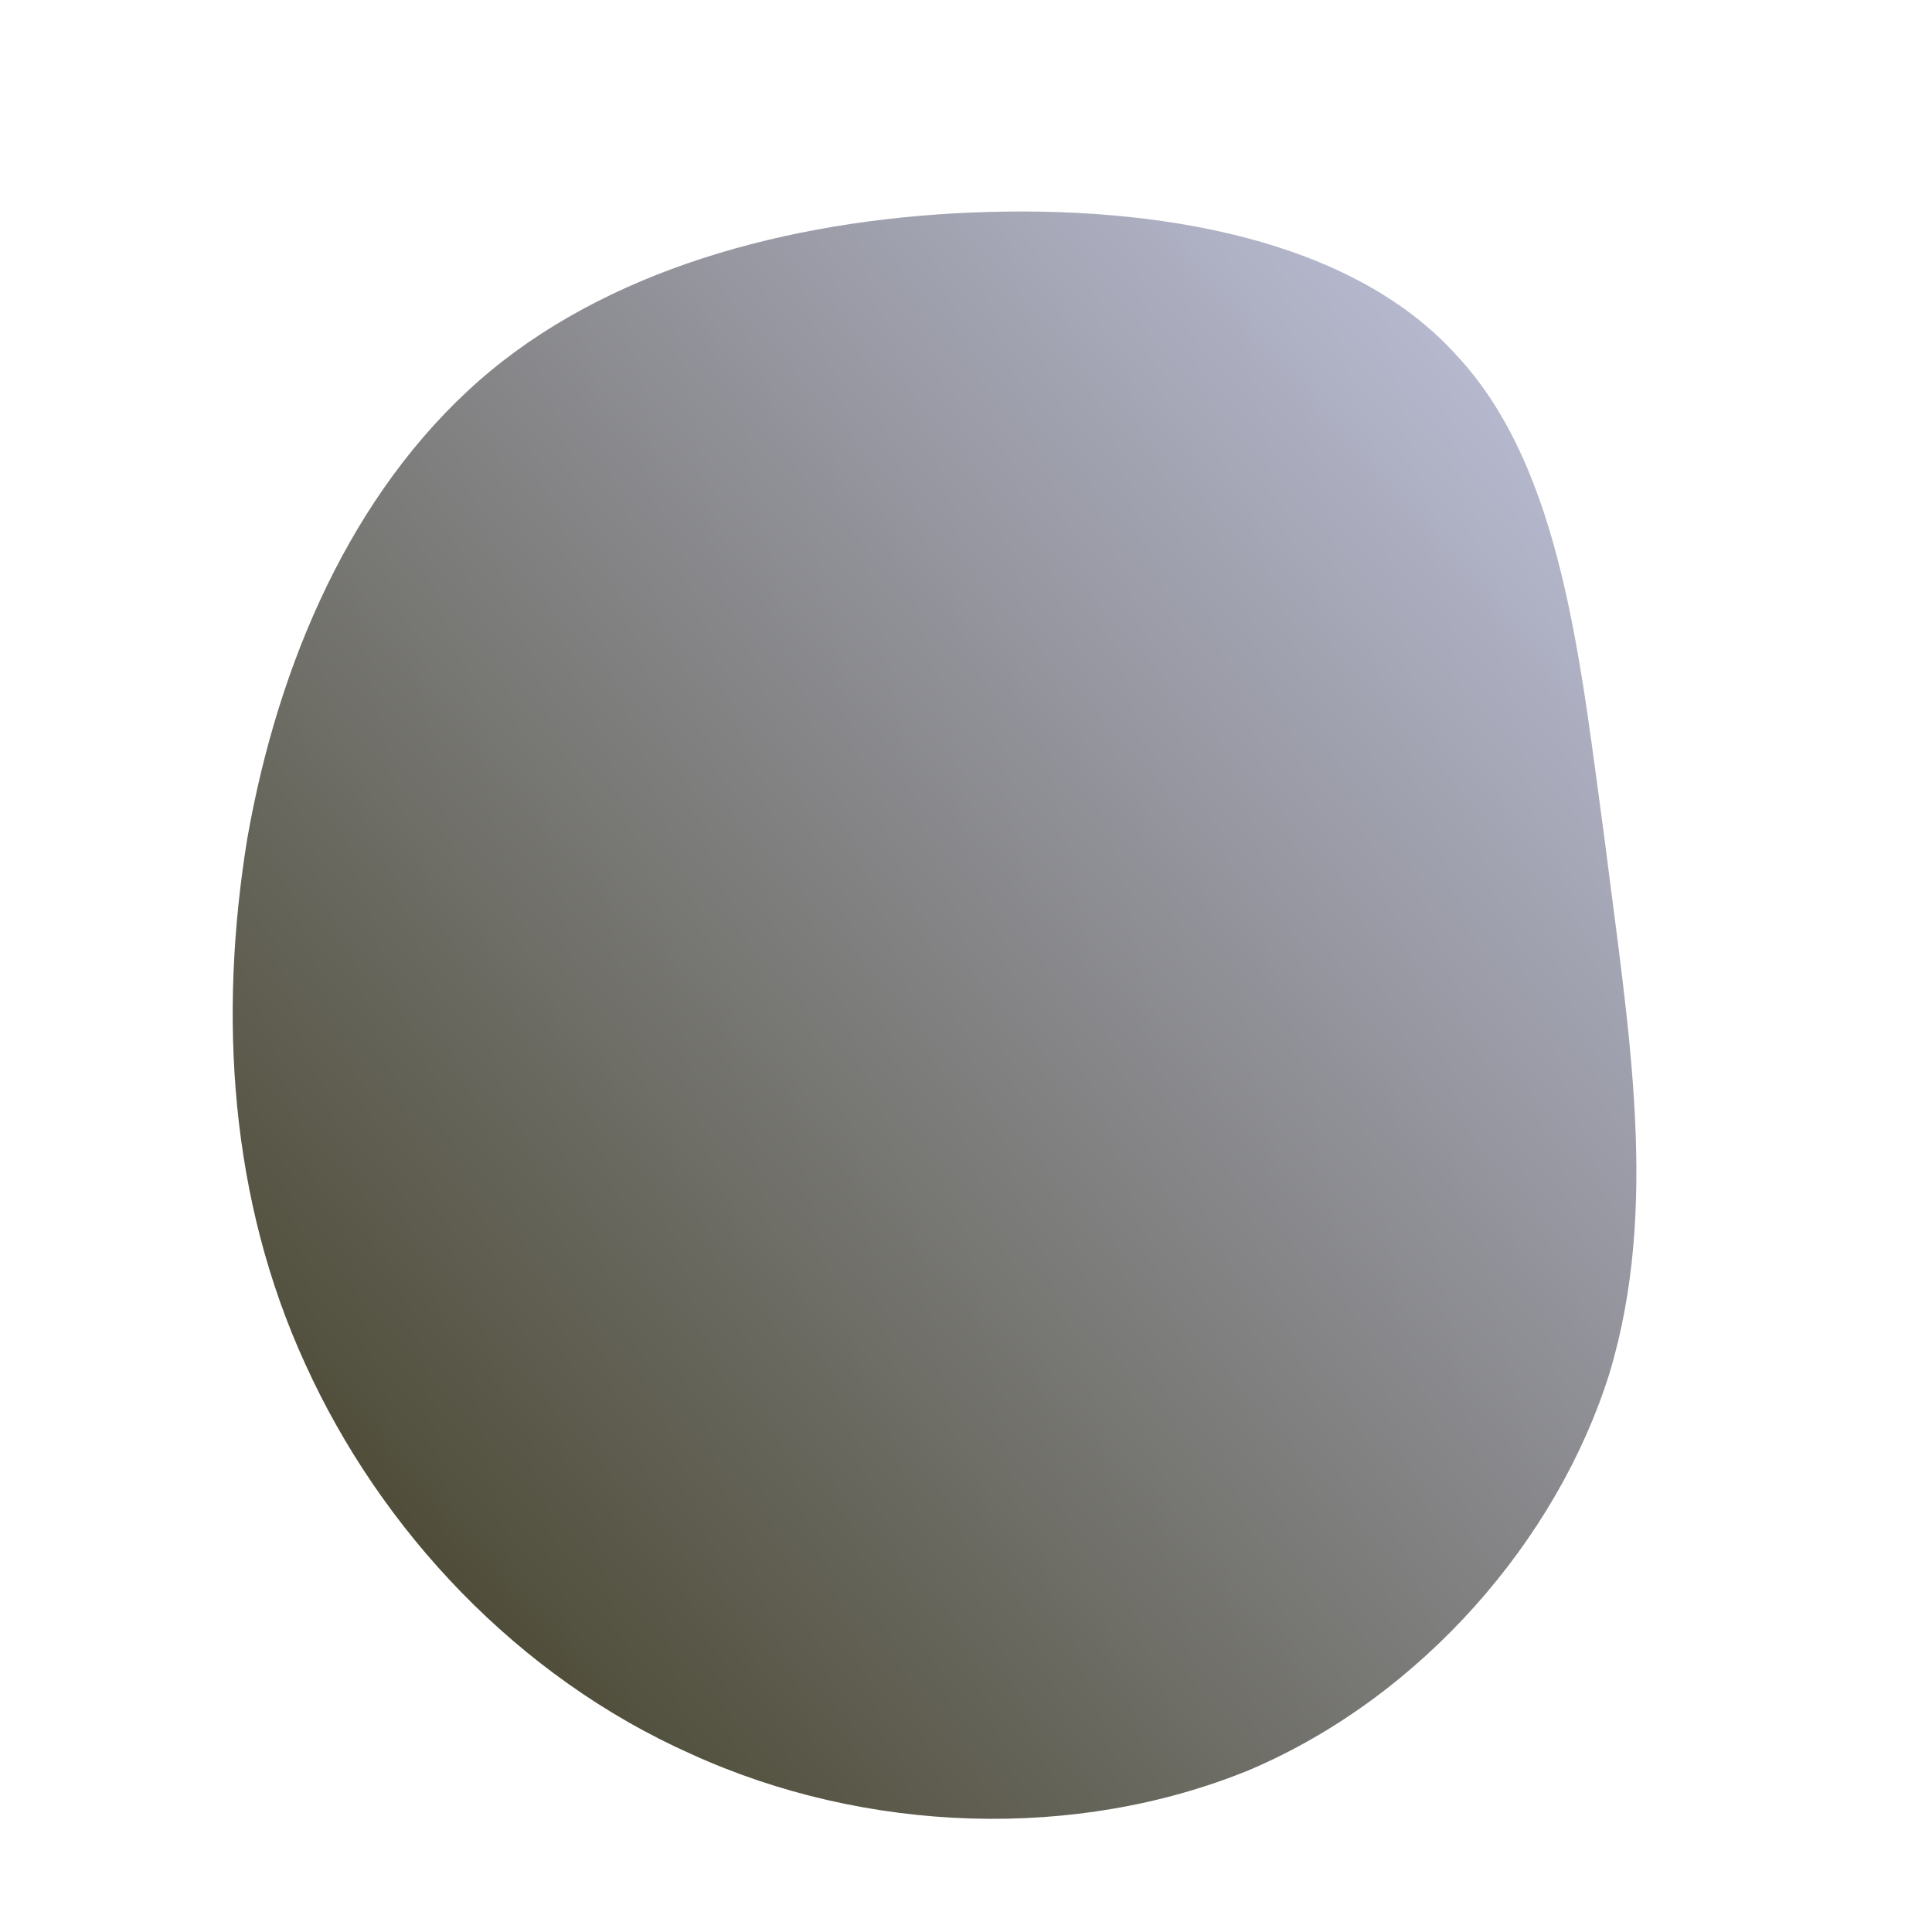 <svg id='sw-js-blob-svg' viewBox='0 0 100 100' xmlns='http://www.w3.org/2000/svg' version='1.1'><defs><linearGradient id='sw-gradient' x1='0' x2='1' y1='1' y2='0'><stop id='stop1' stop-color='rgb(57,54,25)' offset='0%'></stop><stop id='stop2' stop-color='rgb(198,201,230)' offset='100%'></stop></linearGradient></defs><path fill='url(#sw-gradient)' d='M25.4,-31.6C30.9,-25.7,31.8,-15.7,33.1,-6.2C34.3,3.4,35.9,12.5,33.3,21.1C30.6,29.7,23.6,37.8,14.7,41.6C5.7,45.3,-5.2,44.9,-14.2,40.8C-23.2,36.8,-30.3,29.2,-34.2,20.6C-38.1,12.1,-38.7,2.6,-37.2,-6.6C-35.6,-15.7,-31.8,-24.5,-25.2,-30.3C-18.7,-36,-9.3,-38.6,0.3,-39C10,-39.4,20,-37.6,25.4,-31.6Z' width='100%' height='100%' transform='translate(50 50)' stroke-width='0' style='transition: all 0.3s ease 0s;'></path></svg>